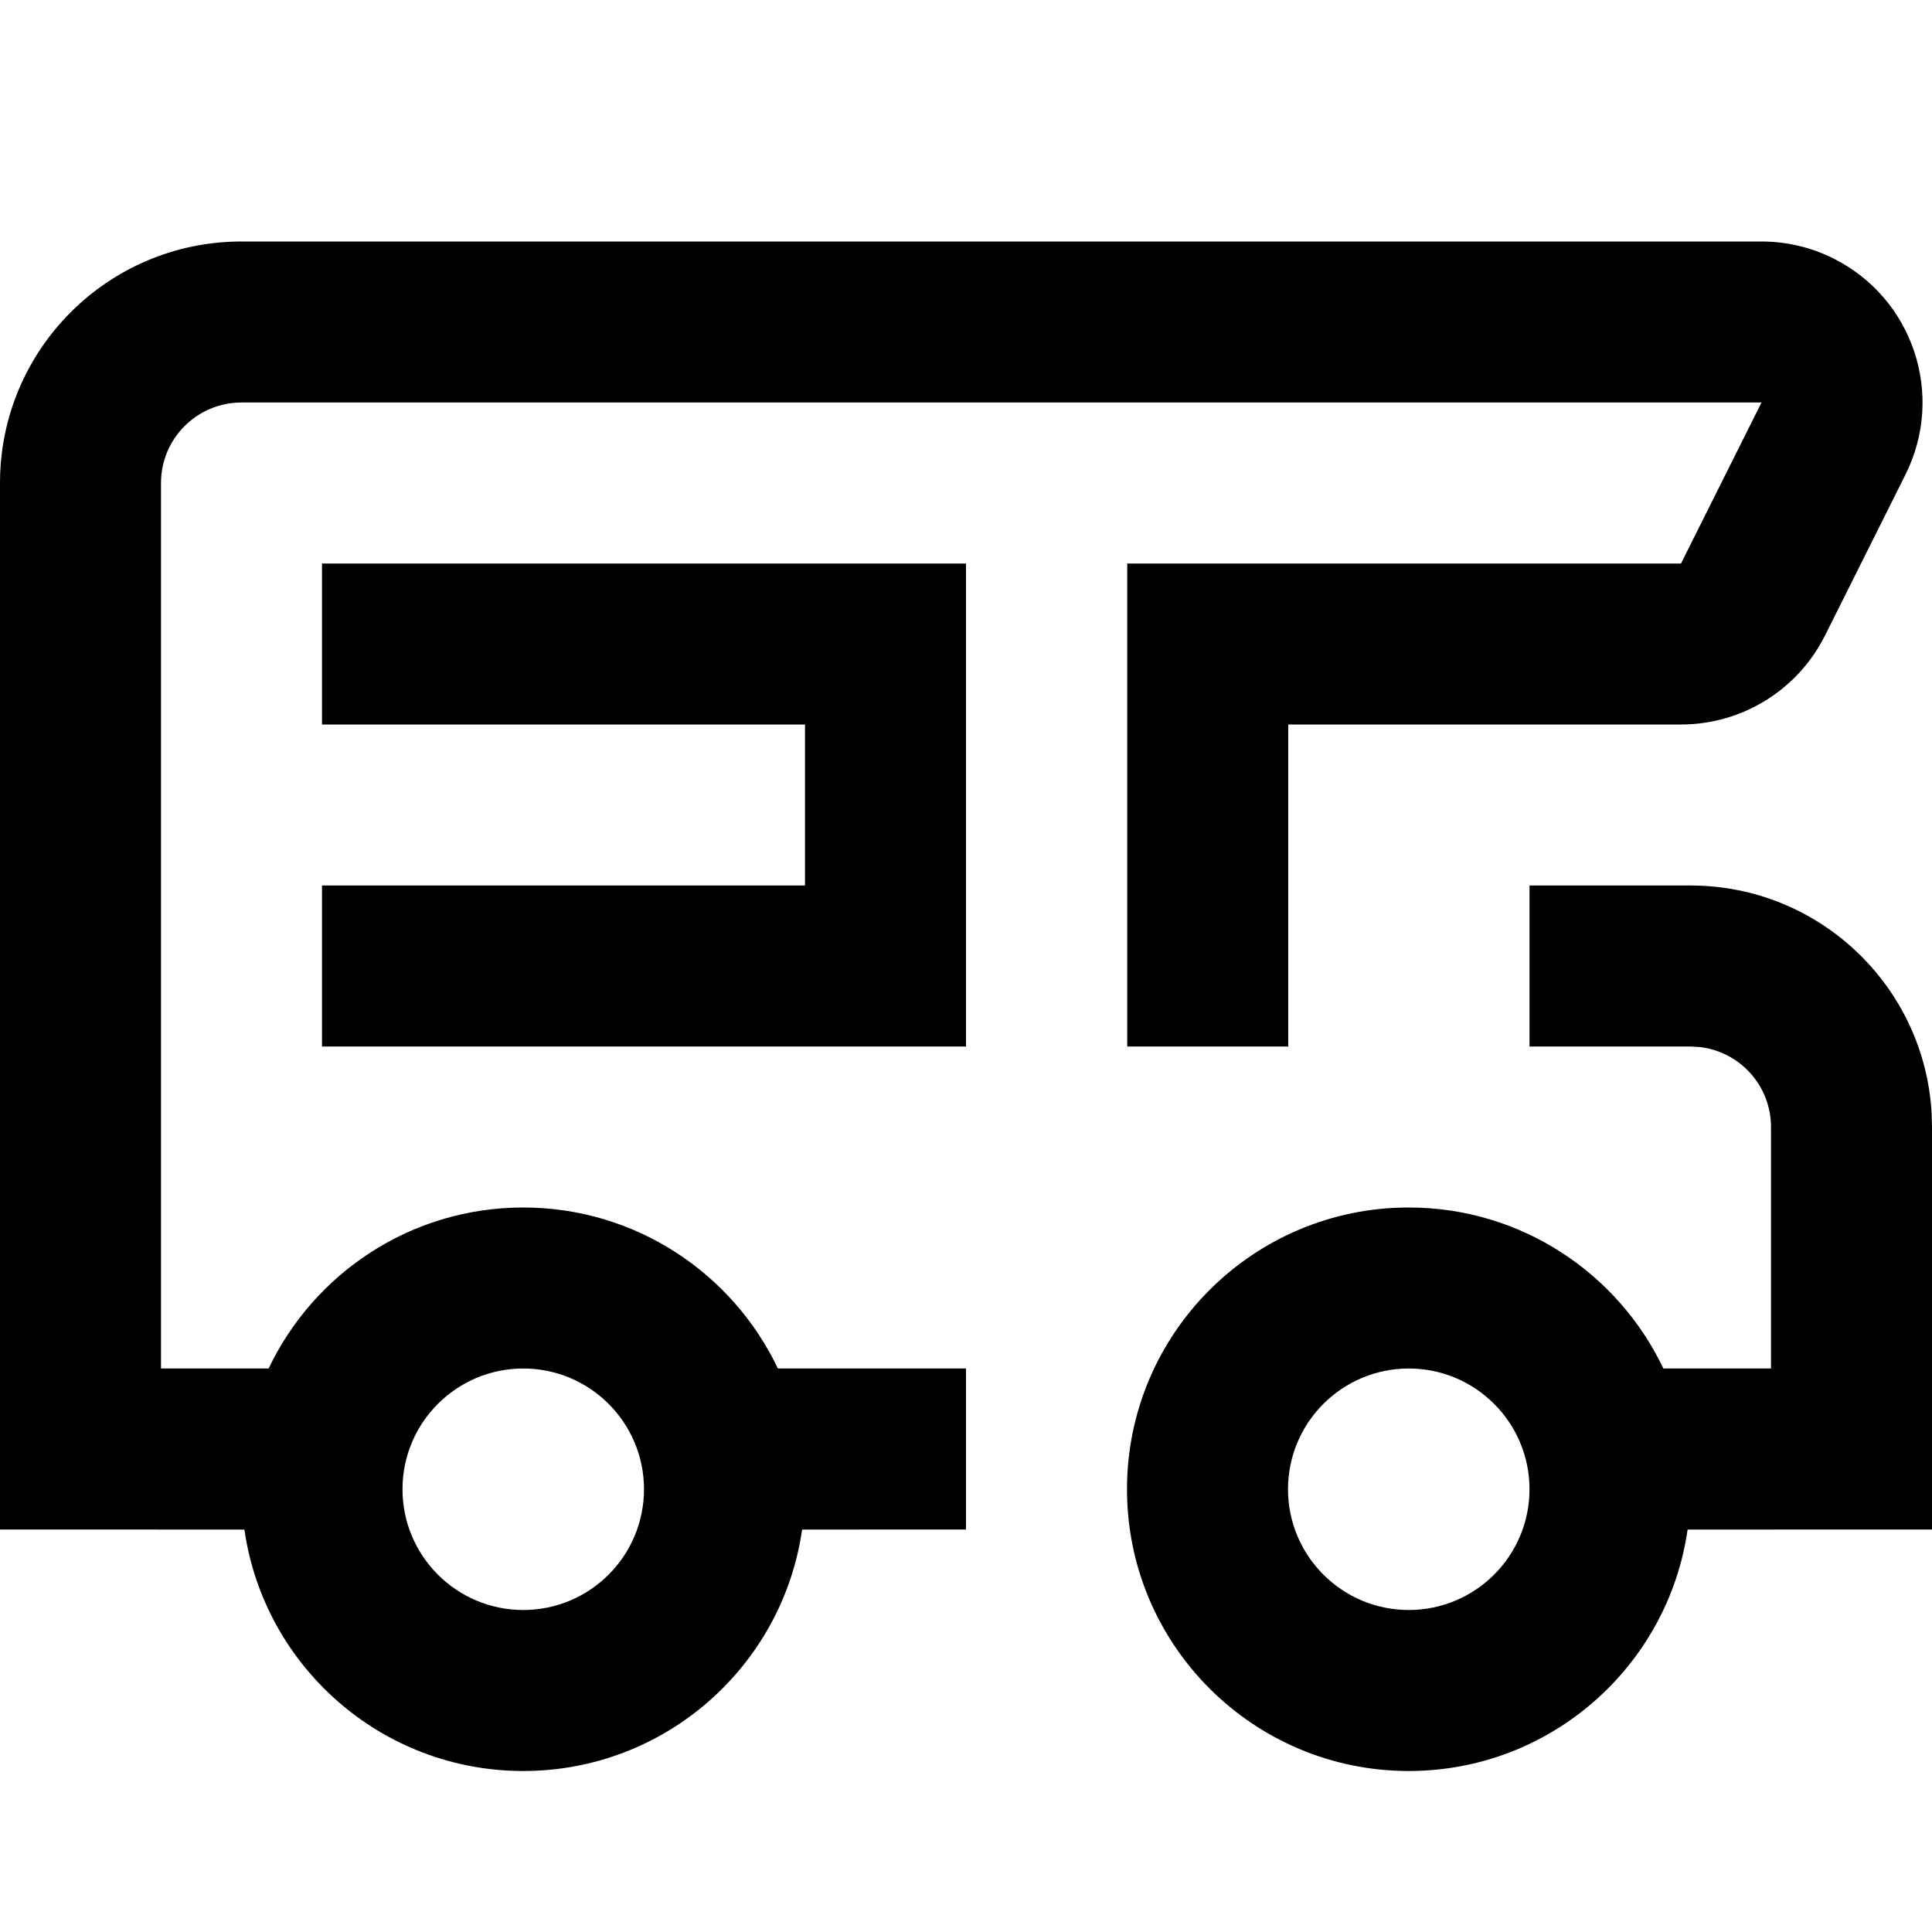 <svg width="24" height="24" viewBox="0 0 24 24" fill="currentColor" xmlns="http://www.w3.org/2000/svg">
<path fill-rule="evenodd" clip-rule="evenodd" d="M19 11H21C22.598 11 23.904 12.249 23.995 13.824L24 14V19L20.964 19.001C20.721 20.697 19.263 22 17.5 22C15.567 22 14 20.433 14 18.5C14 16.567 15.567 15 17.5 15C18.896 15 20.101 15.818 20.663 17L22 17V14C22 13.487 21.614 13.065 21.117 13.007L21 13H19V11ZM21.882 3C22.192 3 22.499 3.072 22.776 3.211C23.764 3.705 24.165 4.906 23.671 5.894L22.671 7.894C22.332 8.572 21.64 9 20.882 9H16.003V13H14.003V7H20.882L21.882 5H3C2.448 5 2 5.448 2 6V17L3.337 17C3.899 15.818 5.104 15 6.5 15C7.896 15 9.101 15.818 9.663 17L12 17V19L9.964 19.001C9.721 20.697 8.263 22 6.5 22C4.737 22 3.279 20.697 3.036 19.001L0 19V6C0 4.343 1.343 3 3 3H21.882ZM17.5 17C16.672 17 16 17.672 16 18.5C16 19.328 16.672 20 17.5 20C18.328 20 19 19.328 19 18.5C19 17.672 18.328 17 17.5 17ZM6.5 17C5.672 17 5 17.672 5 18.5C5 19.328 5.672 20 6.5 20C7.328 20 8 19.328 8 18.5C8 17.672 7.328 17 6.5 17ZM12 7V13H4V11H10V9H4V7H12Z" fill="currentColor"/>
</svg>
